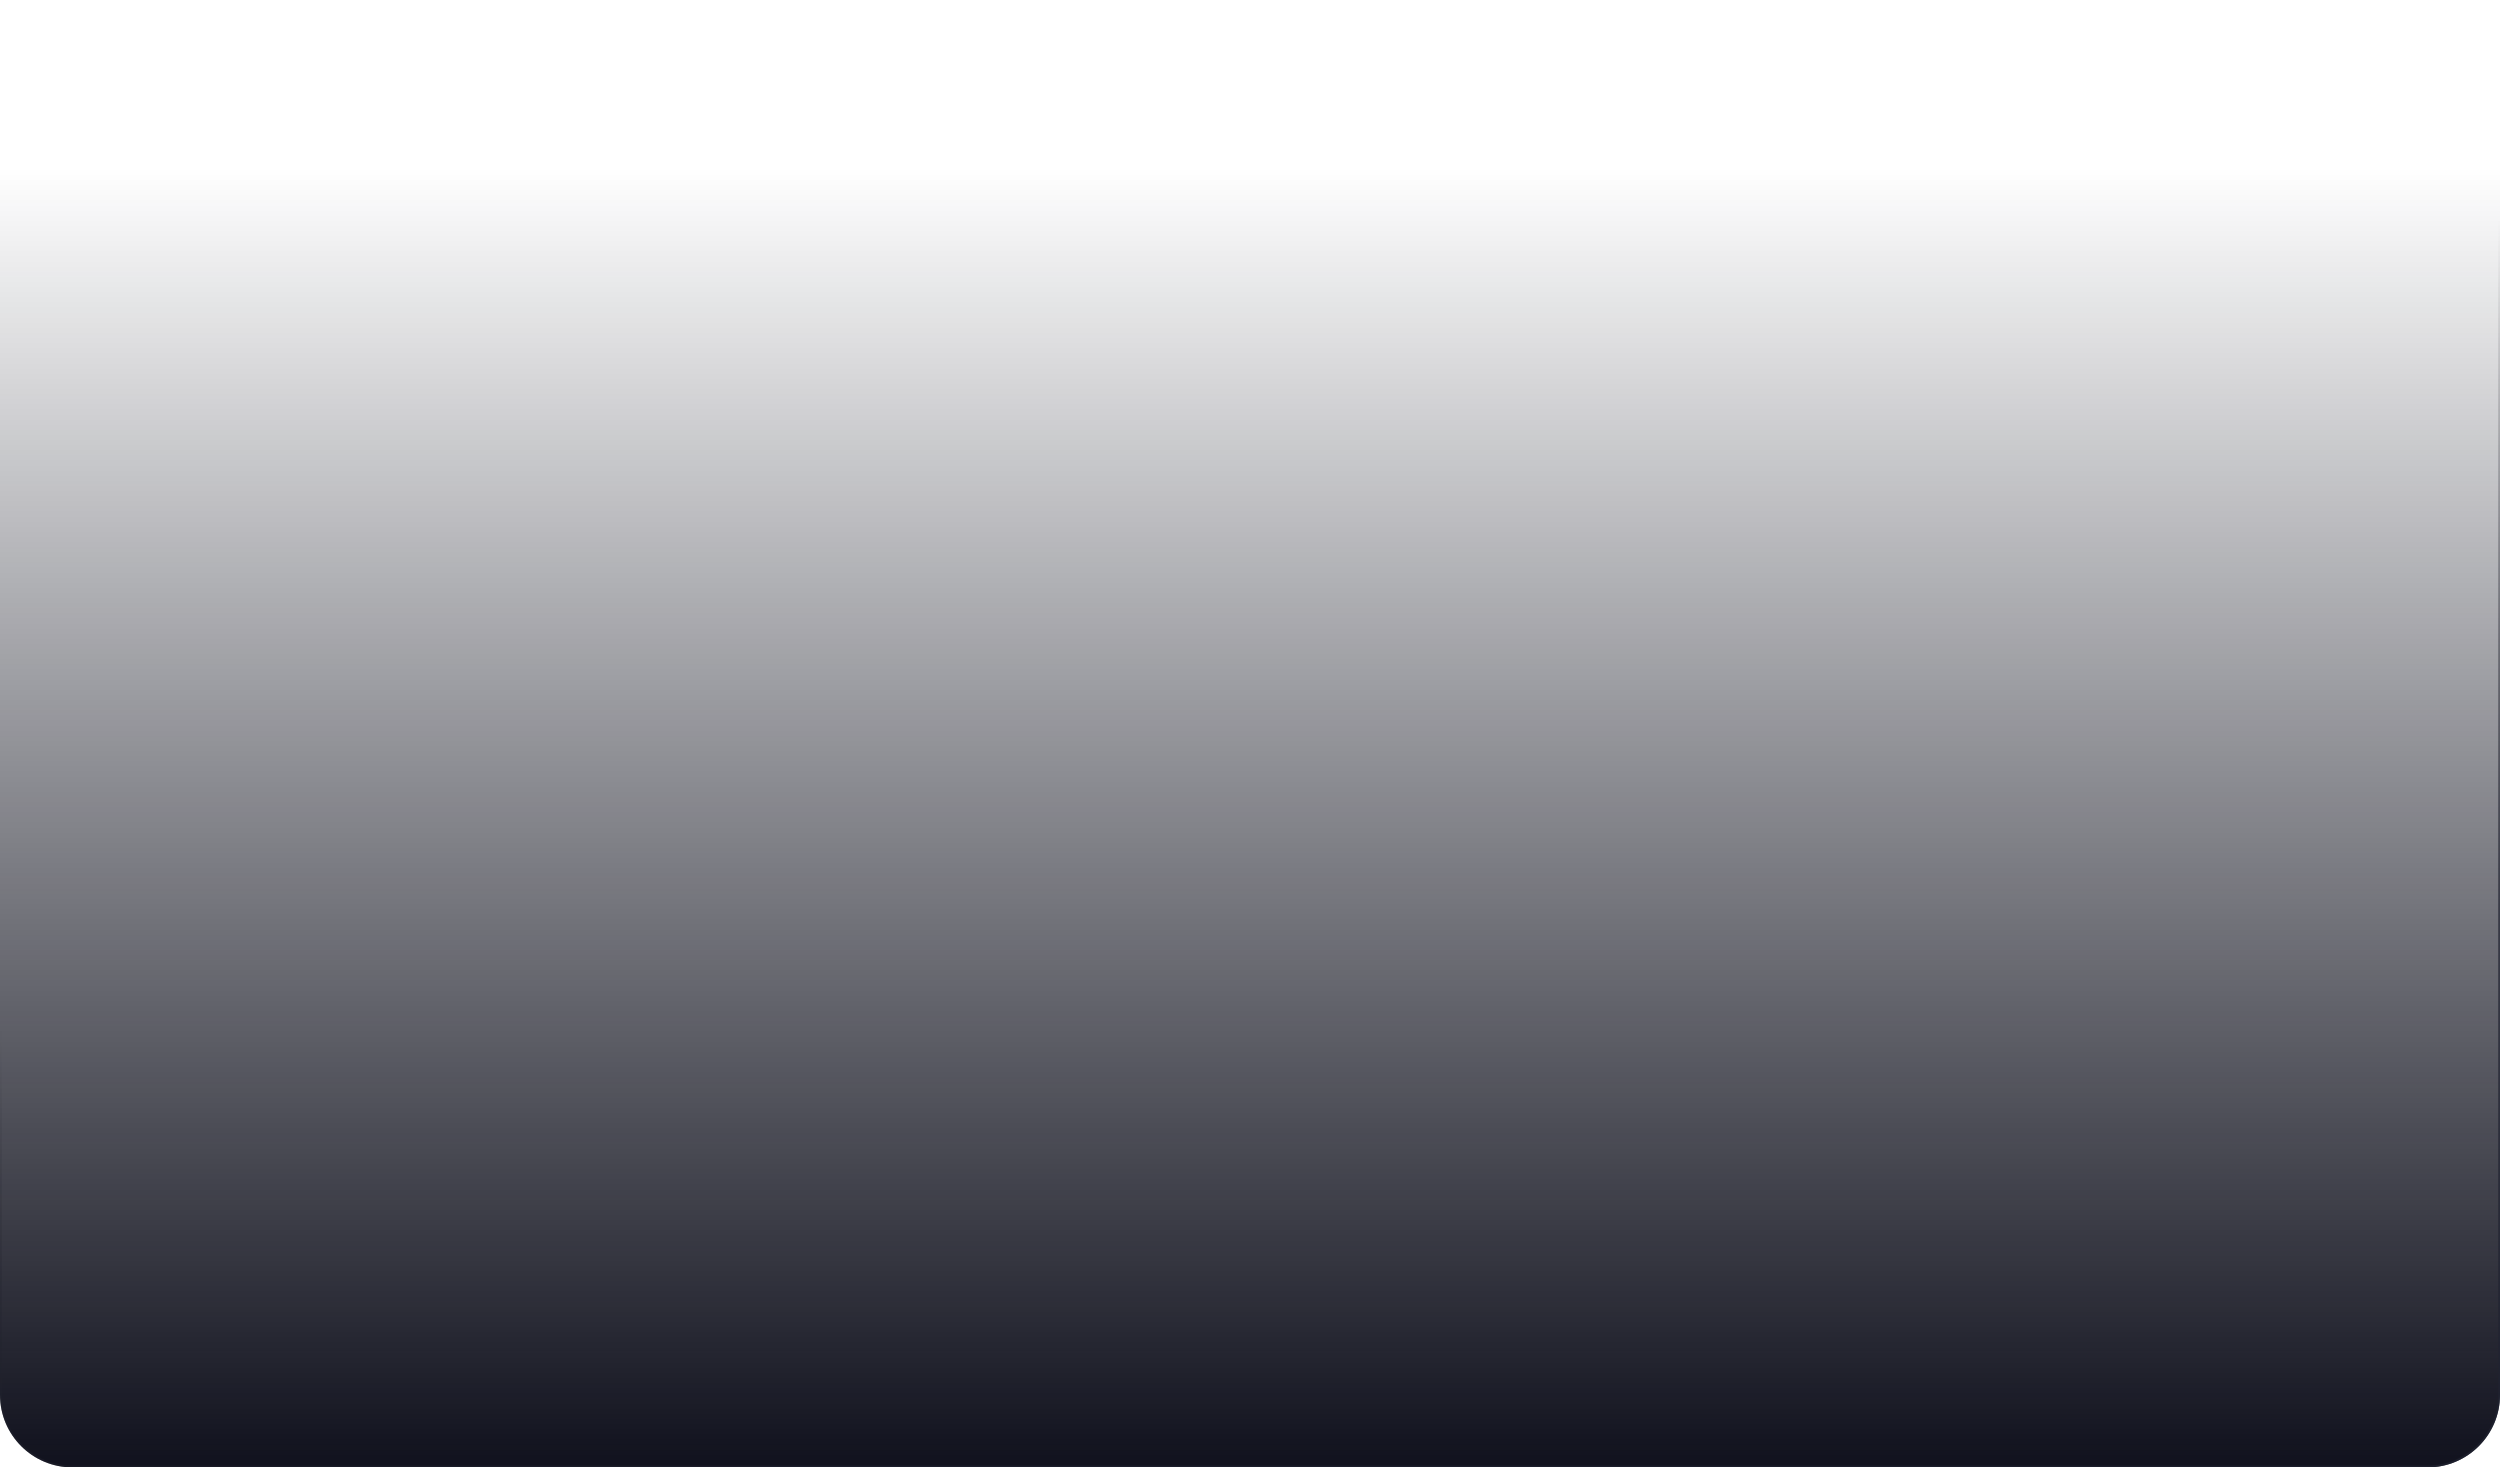 <svg width="1380" height="810" viewBox="0 0 1380 810" preserveAspectRatio="none" fill="none" xmlns="http://www.w3.org/2000/svg"><path d="M1380 770c0 22.091-17.91 40-40 40H40c-22.092 0-40-17.909-40-40V40C0 17.909 17.909 0 40 0h1300c22.09 0 40 17.909 40 40v730Z" fill="url(#a)" fillOpacity=".5"/><path d="M1379.5 770c0 21.815-17.68 39.5-39.5 39.5H40C18.185 809.5.5 791.815.5 770V40C.5 18.185 18.185.5 40 .5h1300c21.82 0 39.5 17.685 39.5 39.5v730Z" stroke="url(#b)" stroke-opacity=".7"/><defs><linearGradient id="a" x1="690" y1="810" x2="690" y2="0" gradientUnits="userSpaceOnUse"><stop stop-color="#10111D"/><stop offset=".886" stop-color="#030512" stop-opacity="0"/></linearGradient><linearGradient id="b" x1="459" y1="797.313" x2="348.171" y2="453.776" gradientUnits="userSpaceOnUse"><stop stop-color="#202230"/><stop offset="1" stop-color="#202129" stop-opacity="0"/></linearGradient></defs></svg>